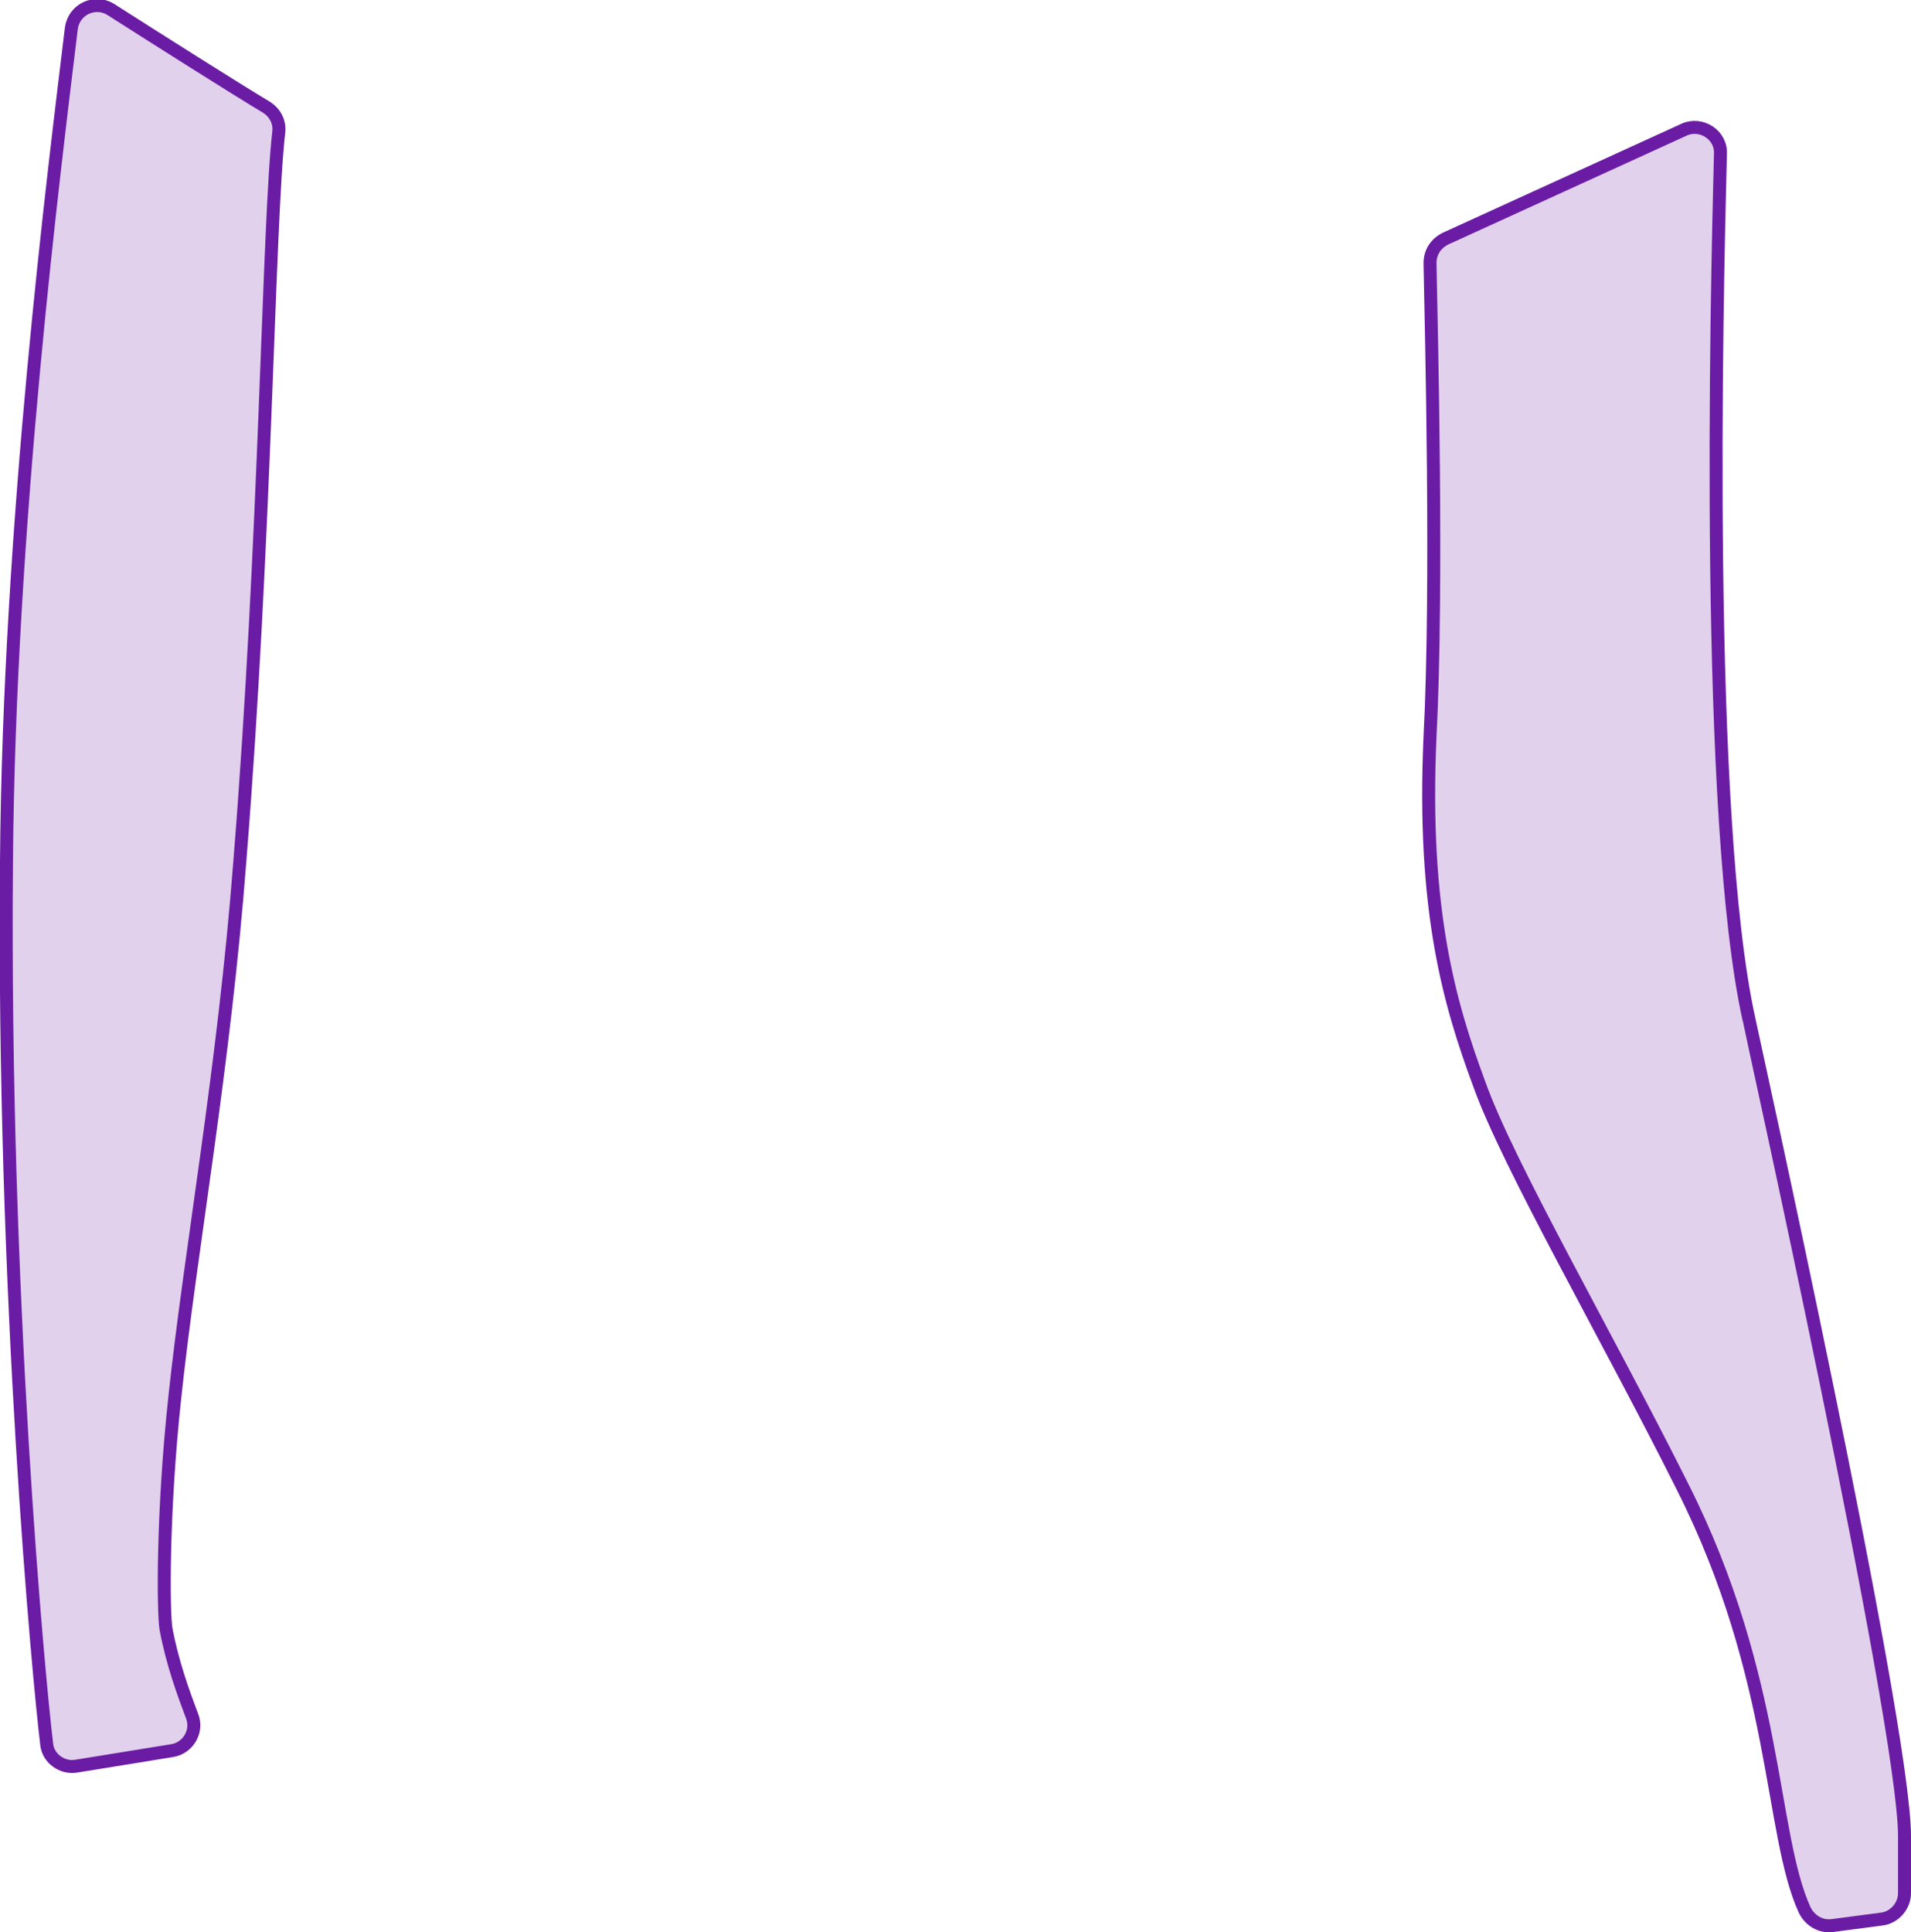 <?xml version="1.0" encoding="utf-8"?>
<!-- Generator: Adobe Illustrator 22.1.0, SVG Export Plug-In . SVG Version: 6.00 Build 0)  -->
<svg version="1.0" id="girl" xmlns="http://www.w3.org/2000/svg" xmlns:xlink="http://www.w3.org/1999/xlink" x="0px" y="0px"
	 viewBox="0 0 147.4 149" style="enable-background:new 0 0 147.4 149;" xml:space="preserve">
<style type="text/css">
	.st0{fill:#6A1CA4;fill-opacity:0.2;stroke:#6A1CA4;stroke-miterlimit:10;}
</style>
<g id="hands_x5F__x5F_full">
	<path class="st0" d="M20.6,8.3c0.6,0.4,1,1.1,0.9,1.9c-0.8,7-1,31.4-3,56.2c-1.2,15.8-3.8,30-5,41.2c-1,9.2-0.9,16.8-0.7,18
		c0.5,2.7,1.4,5.1,2,6.7c0.5,1.2-0.3,2.5-1.5,2.7l-7.4,1.2c-1.1,0.2-2.2-0.6-2.3-1.7c-0.6-4.9-3.4-34.5-3.1-68.1
		c0.2-26,3.7-53.4,5-64.2c0.2-1.5,1.8-2.2,3-1.5C12.1,3,18.1,6.8,20.6,8.3z"/>
	<path class="st0" d="M134.9,78.6C134.9,78.6,134.9,78.6,134.9,78.6c0,0.1,12,54.2,12,63v4.4c0,1-0.8,1.9-1.8,2l-3.8,0.5
		c-0.9,0.1-1.7-0.4-2.1-1.2c-2.7-5.9-2-17.9-9.4-32.6c-5.8-11.6-13.5-24.9-15.7-31.1c-2.3-6.2-4.4-13.4-3.8-26.8
		c0.6-11.5,0.1-31.3,0-36.5c0-0.8,0.4-1.5,1.2-1.9l18.4-8.4c1.3-0.6,2.9,0.4,2.8,1.9C132.4,23.4,131.5,63.2,134.9,78.6z"/>
</g>
</svg>
